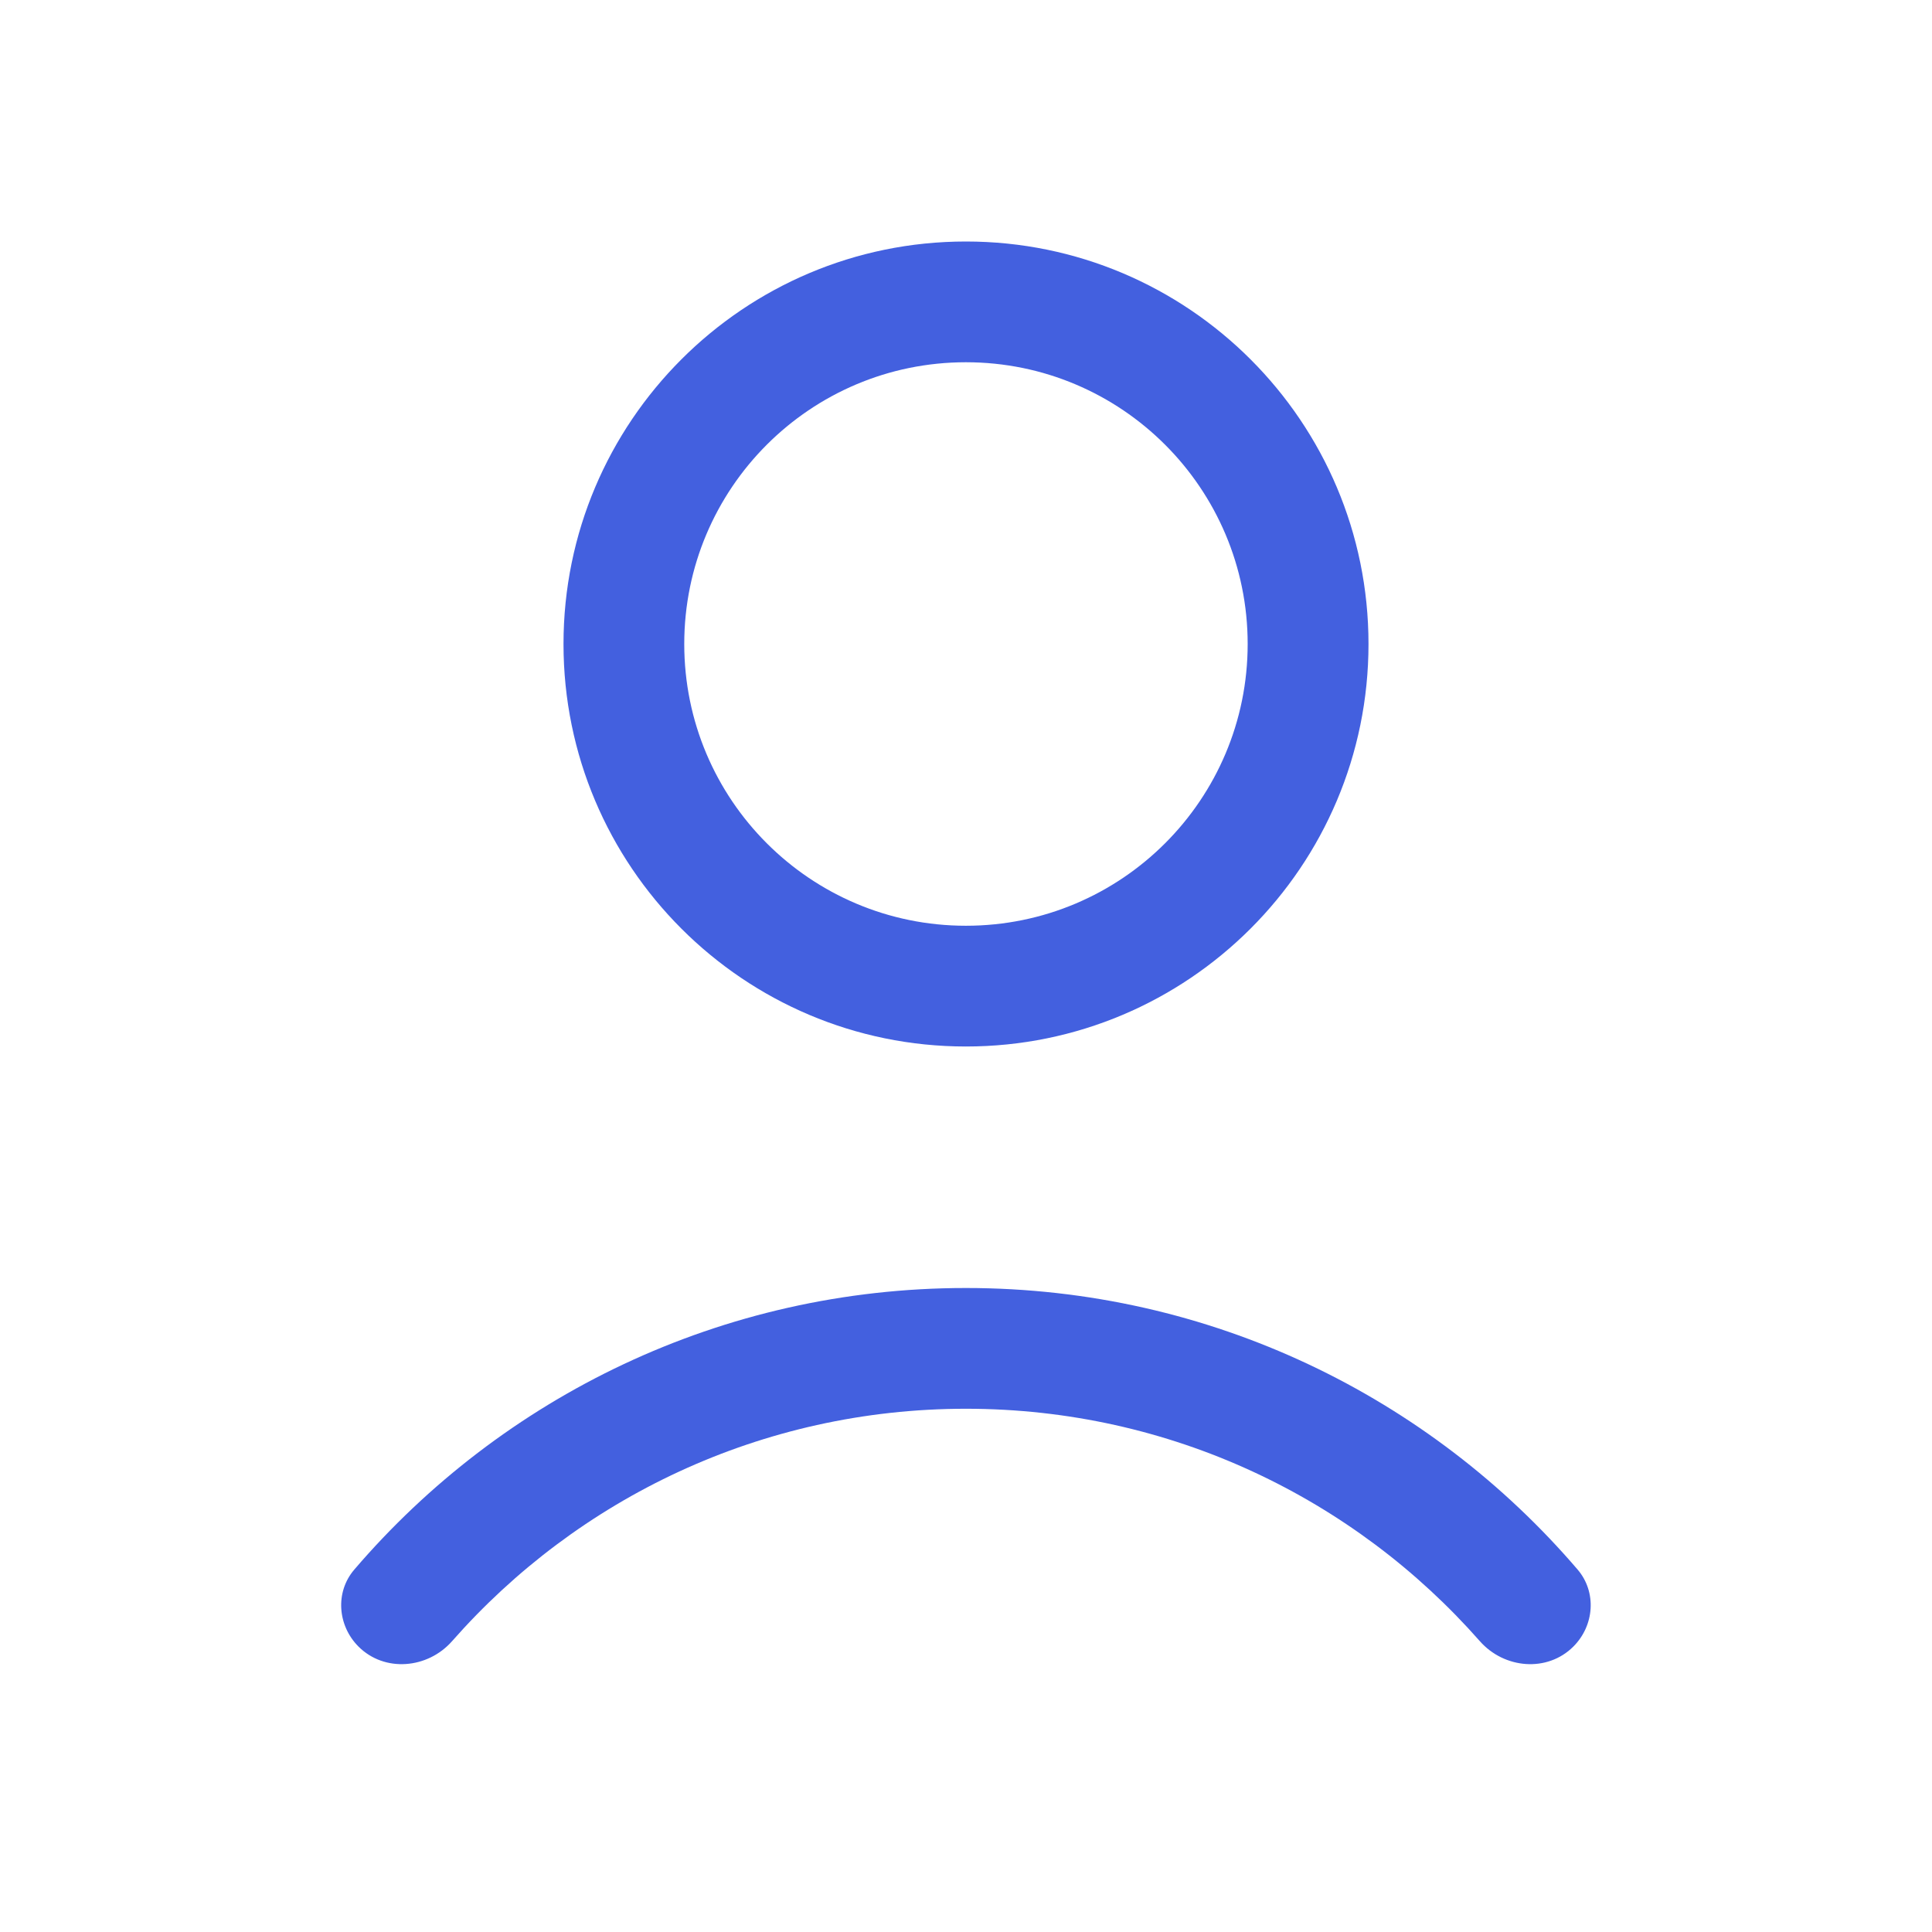 <svg width="24" height="24" viewBox="0 0 24 24" fill="none" xmlns="http://www.w3.org/2000/svg">
<path fill-rule="evenodd" clip-rule="evenodd" d="M17 8C17 10.761 14.761 13 11.999 13C9.238 13 7 10.761 7 8C7 5.239 9.238 3 11.999 3C14.761 3 17 5.239 17 8ZM15.499 8C15.499 9.933 13.932 11.5 11.999 11.5C10.066 11.5 8.5 9.933 8.5 8C8.5 6.067 10.066 4.5 11.999 4.5C13.932 4.5 15.499 6.067 15.499 8Z" fill="#4360DF"/>
<path d="M18.383 20.387C18.686 20.731 19.221 20.778 19.545 20.454C19.806 20.193 19.837 19.778 19.598 19.498C17.764 17.357 15.04 16 11.999 16C8.959 16 6.235 17.357 4.401 19.498C4.161 19.778 4.193 20.193 4.453 20.454C4.777 20.778 5.313 20.731 5.616 20.387C7.173 18.617 9.456 17.5 11.999 17.5C14.543 17.5 16.825 18.617 18.383 20.387Z" fill="#4360DF"/>
</svg>
